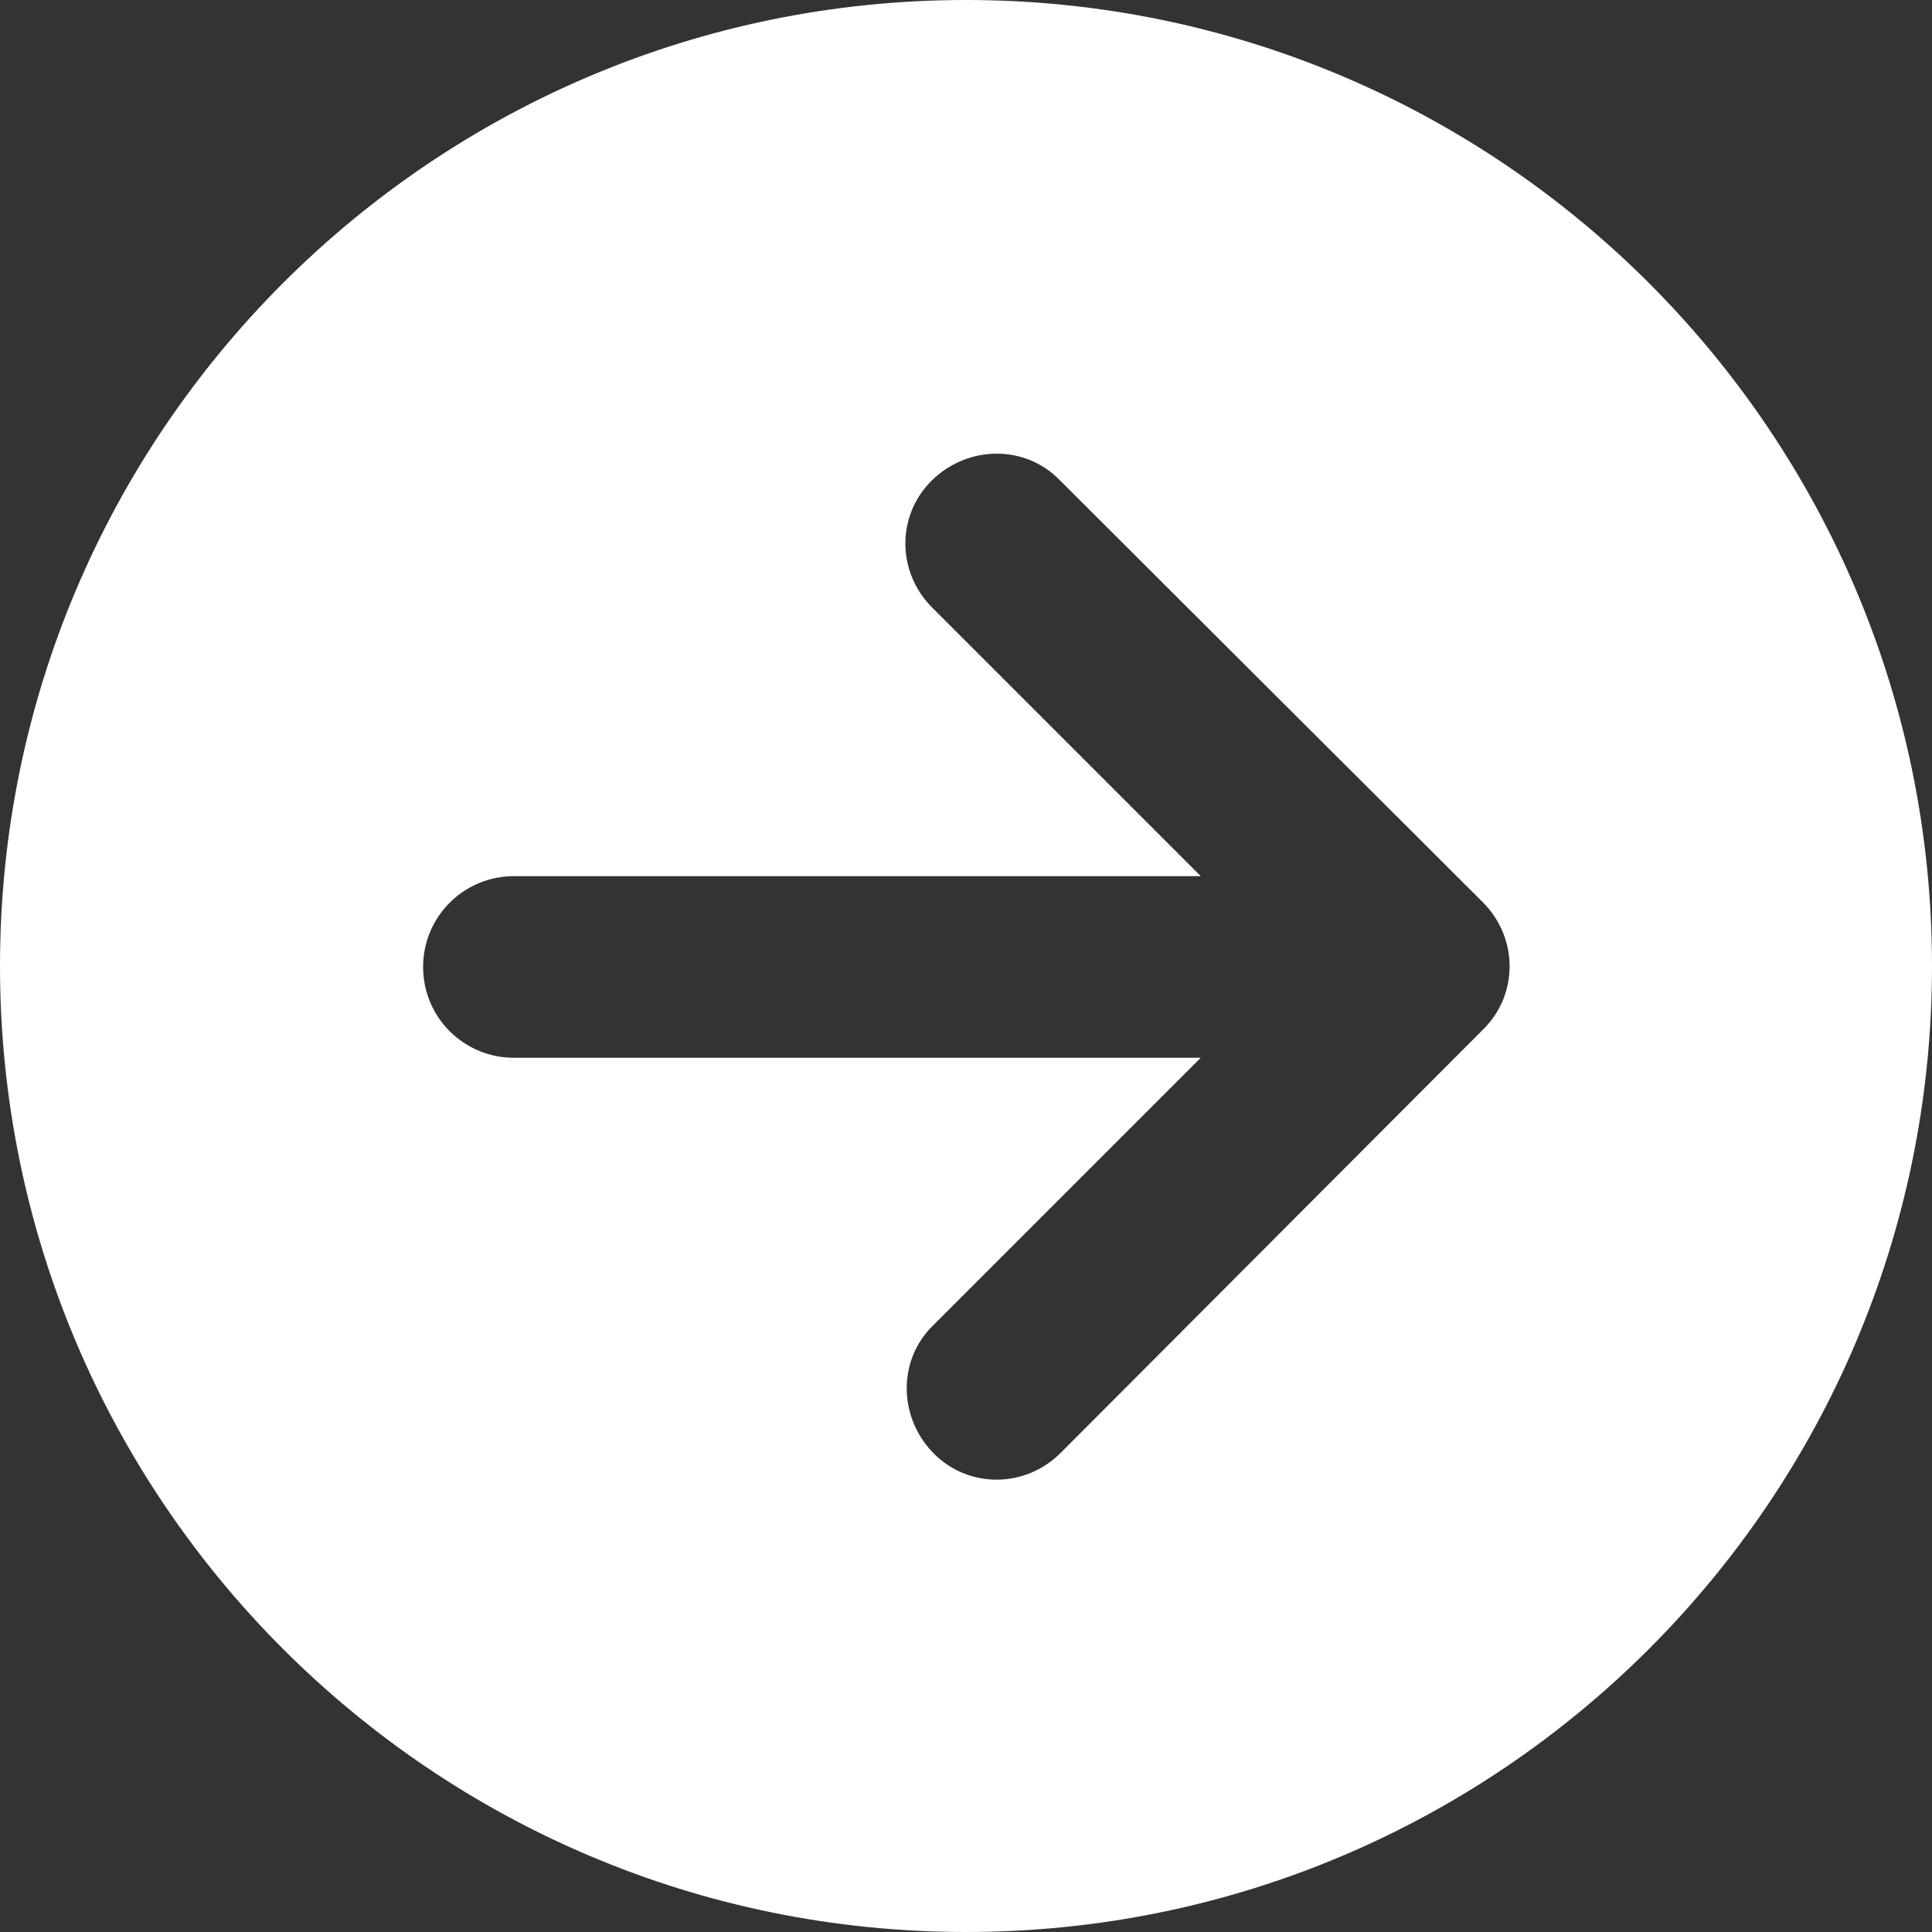 <?xml version="1.0" encoding="utf-8"?>
<!-- Generator: Adobe Illustrator 26.5.0, SVG Export Plug-In . SVG Version: 6.00 Build 0)  -->
<svg version="1.1" id="レイヤー_1" xmlns="http://www.w3.org/2000/svg" xmlns:xlink="http://www.w3.org/1999/xlink" x="0px"
	 y="0px" viewBox="0 0 20 20" style="enable-background:new 0 0 20 20;" xml:space="preserve">
<rect x="0" y="0" width="20" height="20" fill="#333333" stroke="none"/>
<style type="text/css">
	.st0{fill:#FFFFFF;}
</style>
<path class="st0" d="M0,10c0,5.52,4.48,10,10,10s10-4.48,10-10S15.52,0,10,0S0,4.48,0,10z M10.98,15.04c-0.37,0.37-0.96,0.37-1.32,0
	c-0.36-0.37-0.37-0.96,0-1.32l2.77-2.77l-7.11,0c-0.52,0-0.94-0.42-0.94-0.94s0.42-0.94,0.94-0.94h7.11L9.65,6.29
	c-0.37-0.37-0.37-0.96,0-1.32c0.37-0.36,0.96-0.37,1.32,0l4.38,4.37c0.37,0.37,0.37,0.96,0,1.32L10.98,15.04z"/>
</svg>
